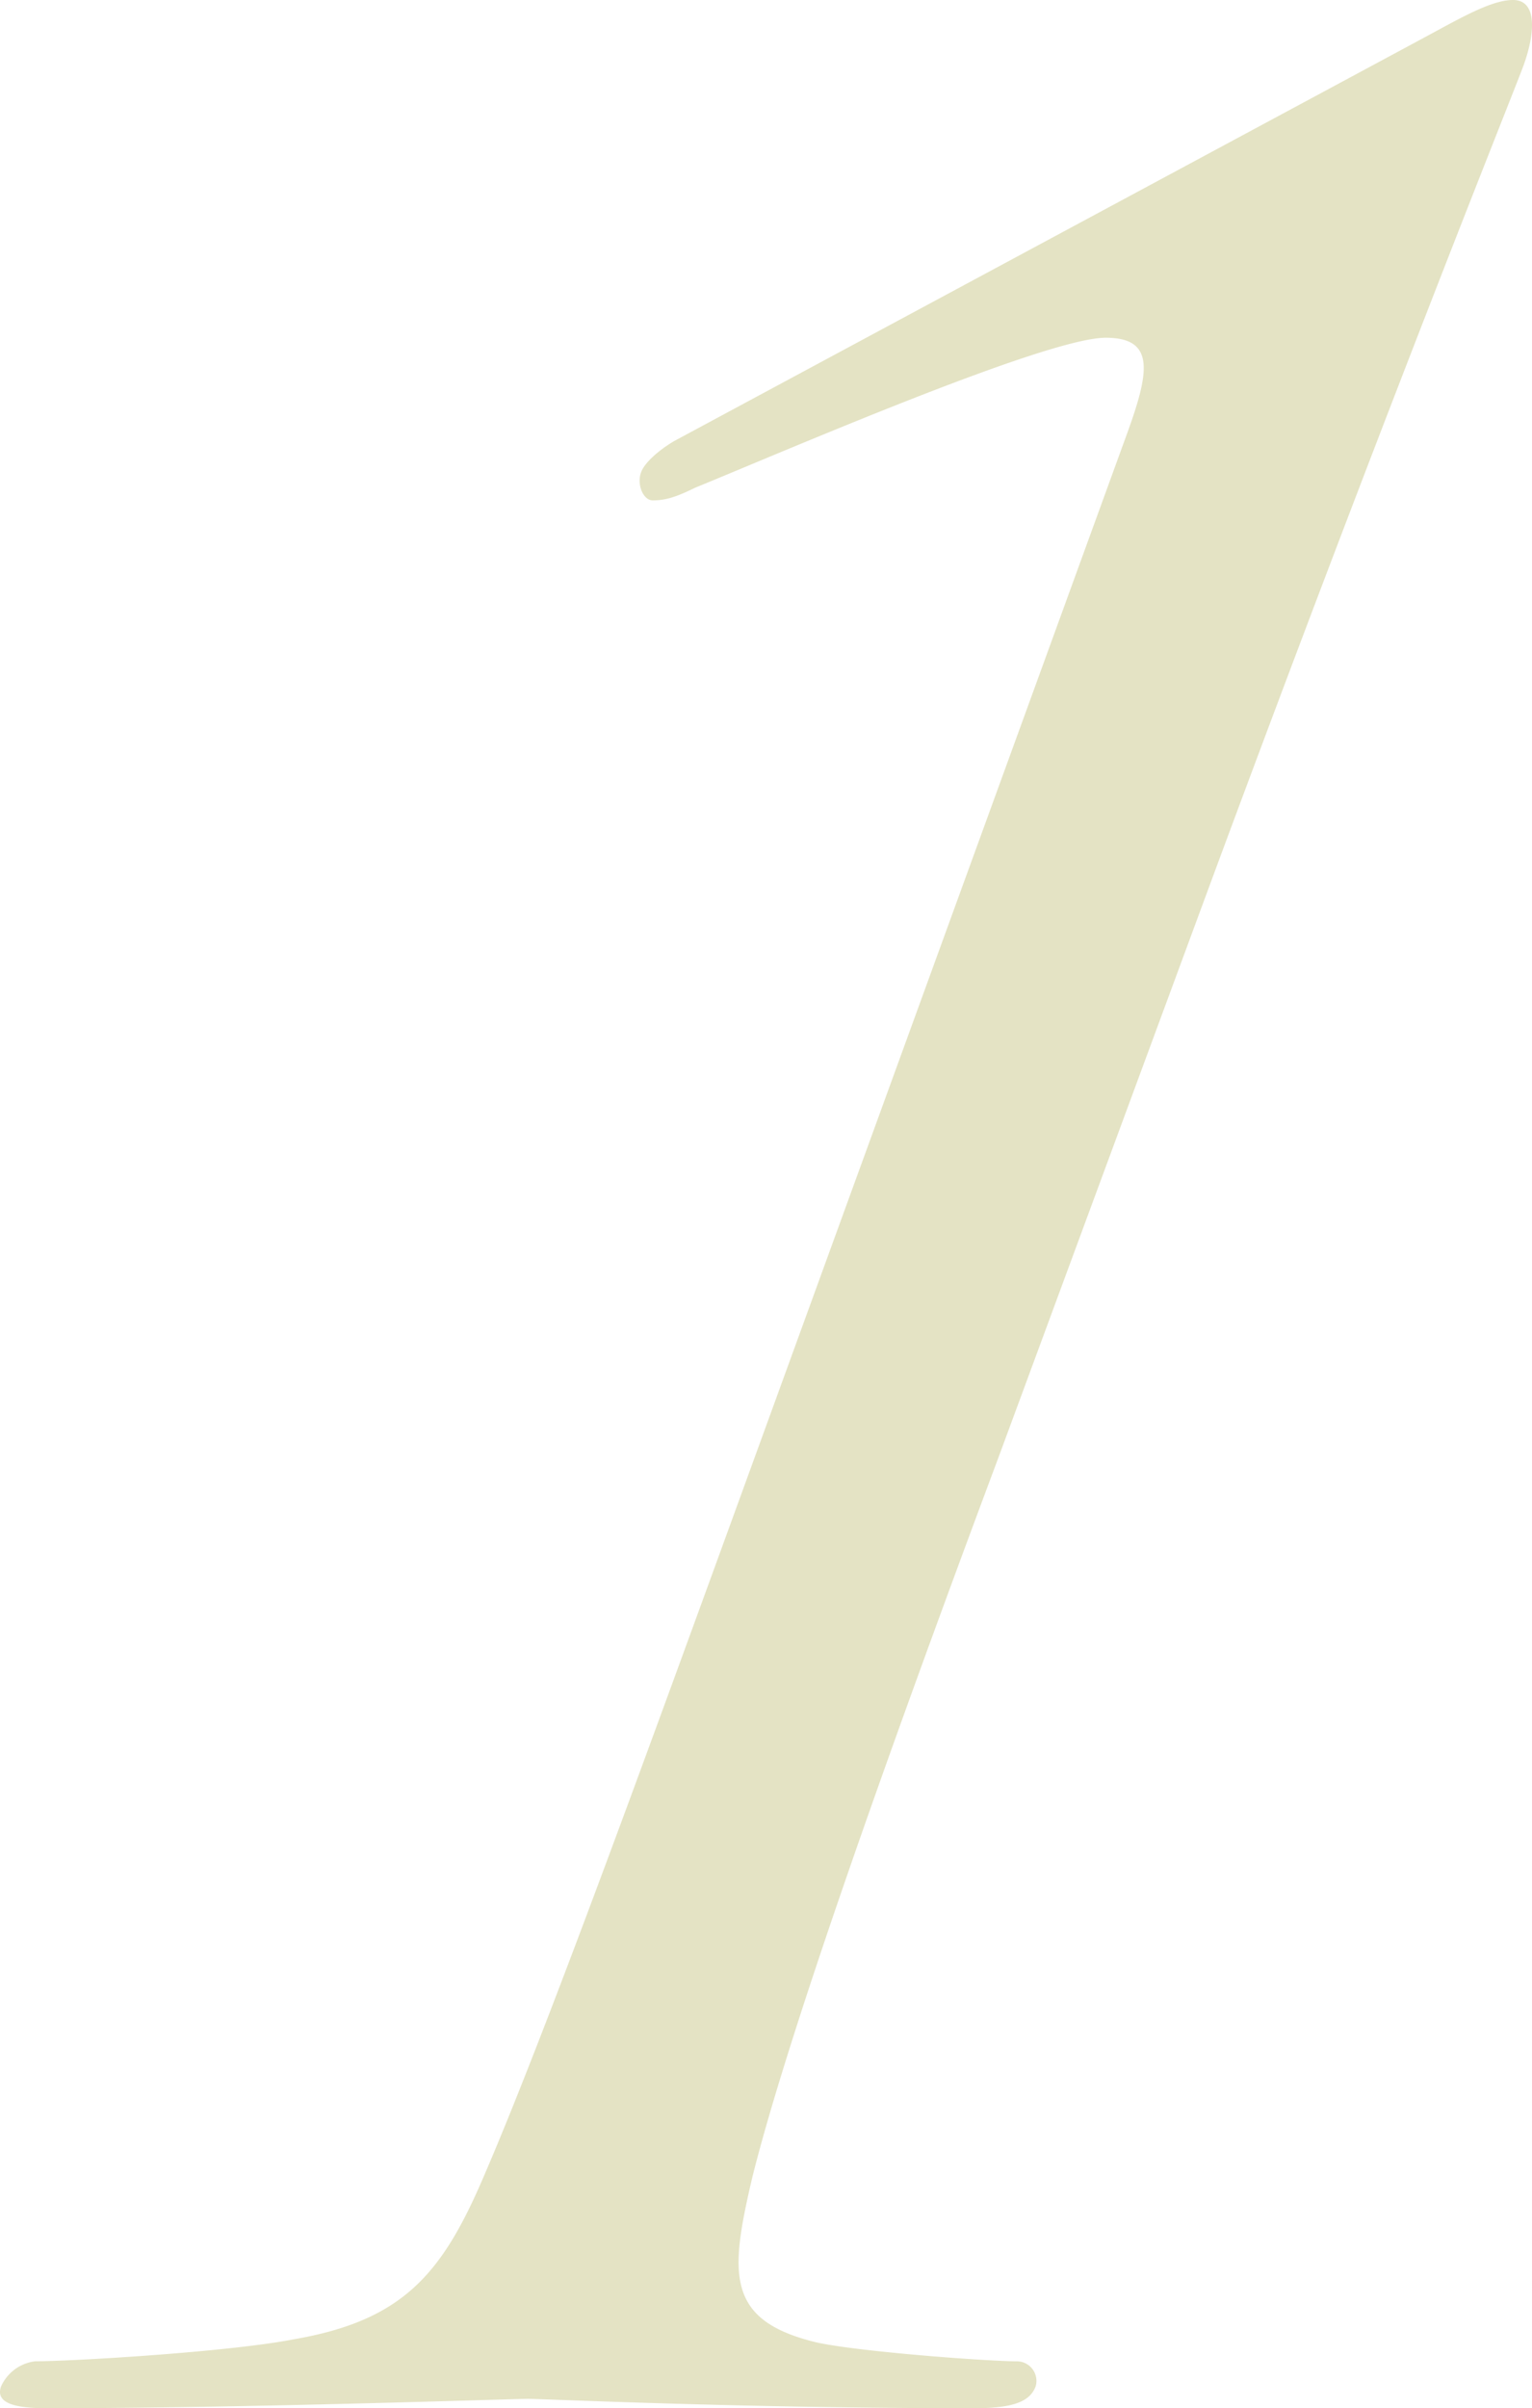 <svg xmlns="http://www.w3.org/2000/svg" width="219.246" height="344.425" viewBox="0 0 219.246 344.425">
  <g id="グループ_123" data-name="グループ 123" transform="translate(-39.664 -2011.989)" style="mix-blend-mode: multiply;isolation: isolate">
    <g id="グループ_122" data-name="グループ 122">
      <path id="パス_1448" data-name="パス 1448" d="M182.556,2220.433c-16.728,44.731-30.283,83.2-35.21,102.881-3.258,13.866-3.91,20.575,9.263,23.707,6.221,1.342,24.519,2.683,28.545,2.683a2.8,2.8,0,0,1,2.723,3.579c-.815,2.237-3.376,3.131-8.743,3.131-33.547,0-61.686-1.342-63.923-1.342s-40.3,1.342-68.924,1.342c-4.921,0-7.279-.894-6.465-3.131A6.168,6.168,0,0,1,44.7,2349.7c5.368,0,27.773-1.341,36.923-3.131,15.738-2.684,21.311-9.393,27.252-23.259,8.506-19.682,22.507-58.15,38.788-102.881l28.491-78.278,24.746-67.99c3.256-8.946,4.153-13.867-3-13.867-8.5,0-45.67,16.1-58.806,21.471-2.725,1.342-4.23,1.789-6.019,1.789-1.342,0-2.317-2.237-1.665-4.026.488-1.342,2.481-3.131,4.758-4.473l107.331-57.7c5-2.684,9.557-5.368,12.688-5.368,3.579,0,3.13,4.921,1.5,9.394-1.3,3.578-19.209,47.861-44.565,116.3Z" fill="#e4e3c4"/>
    </g>
  </g>
</svg>

